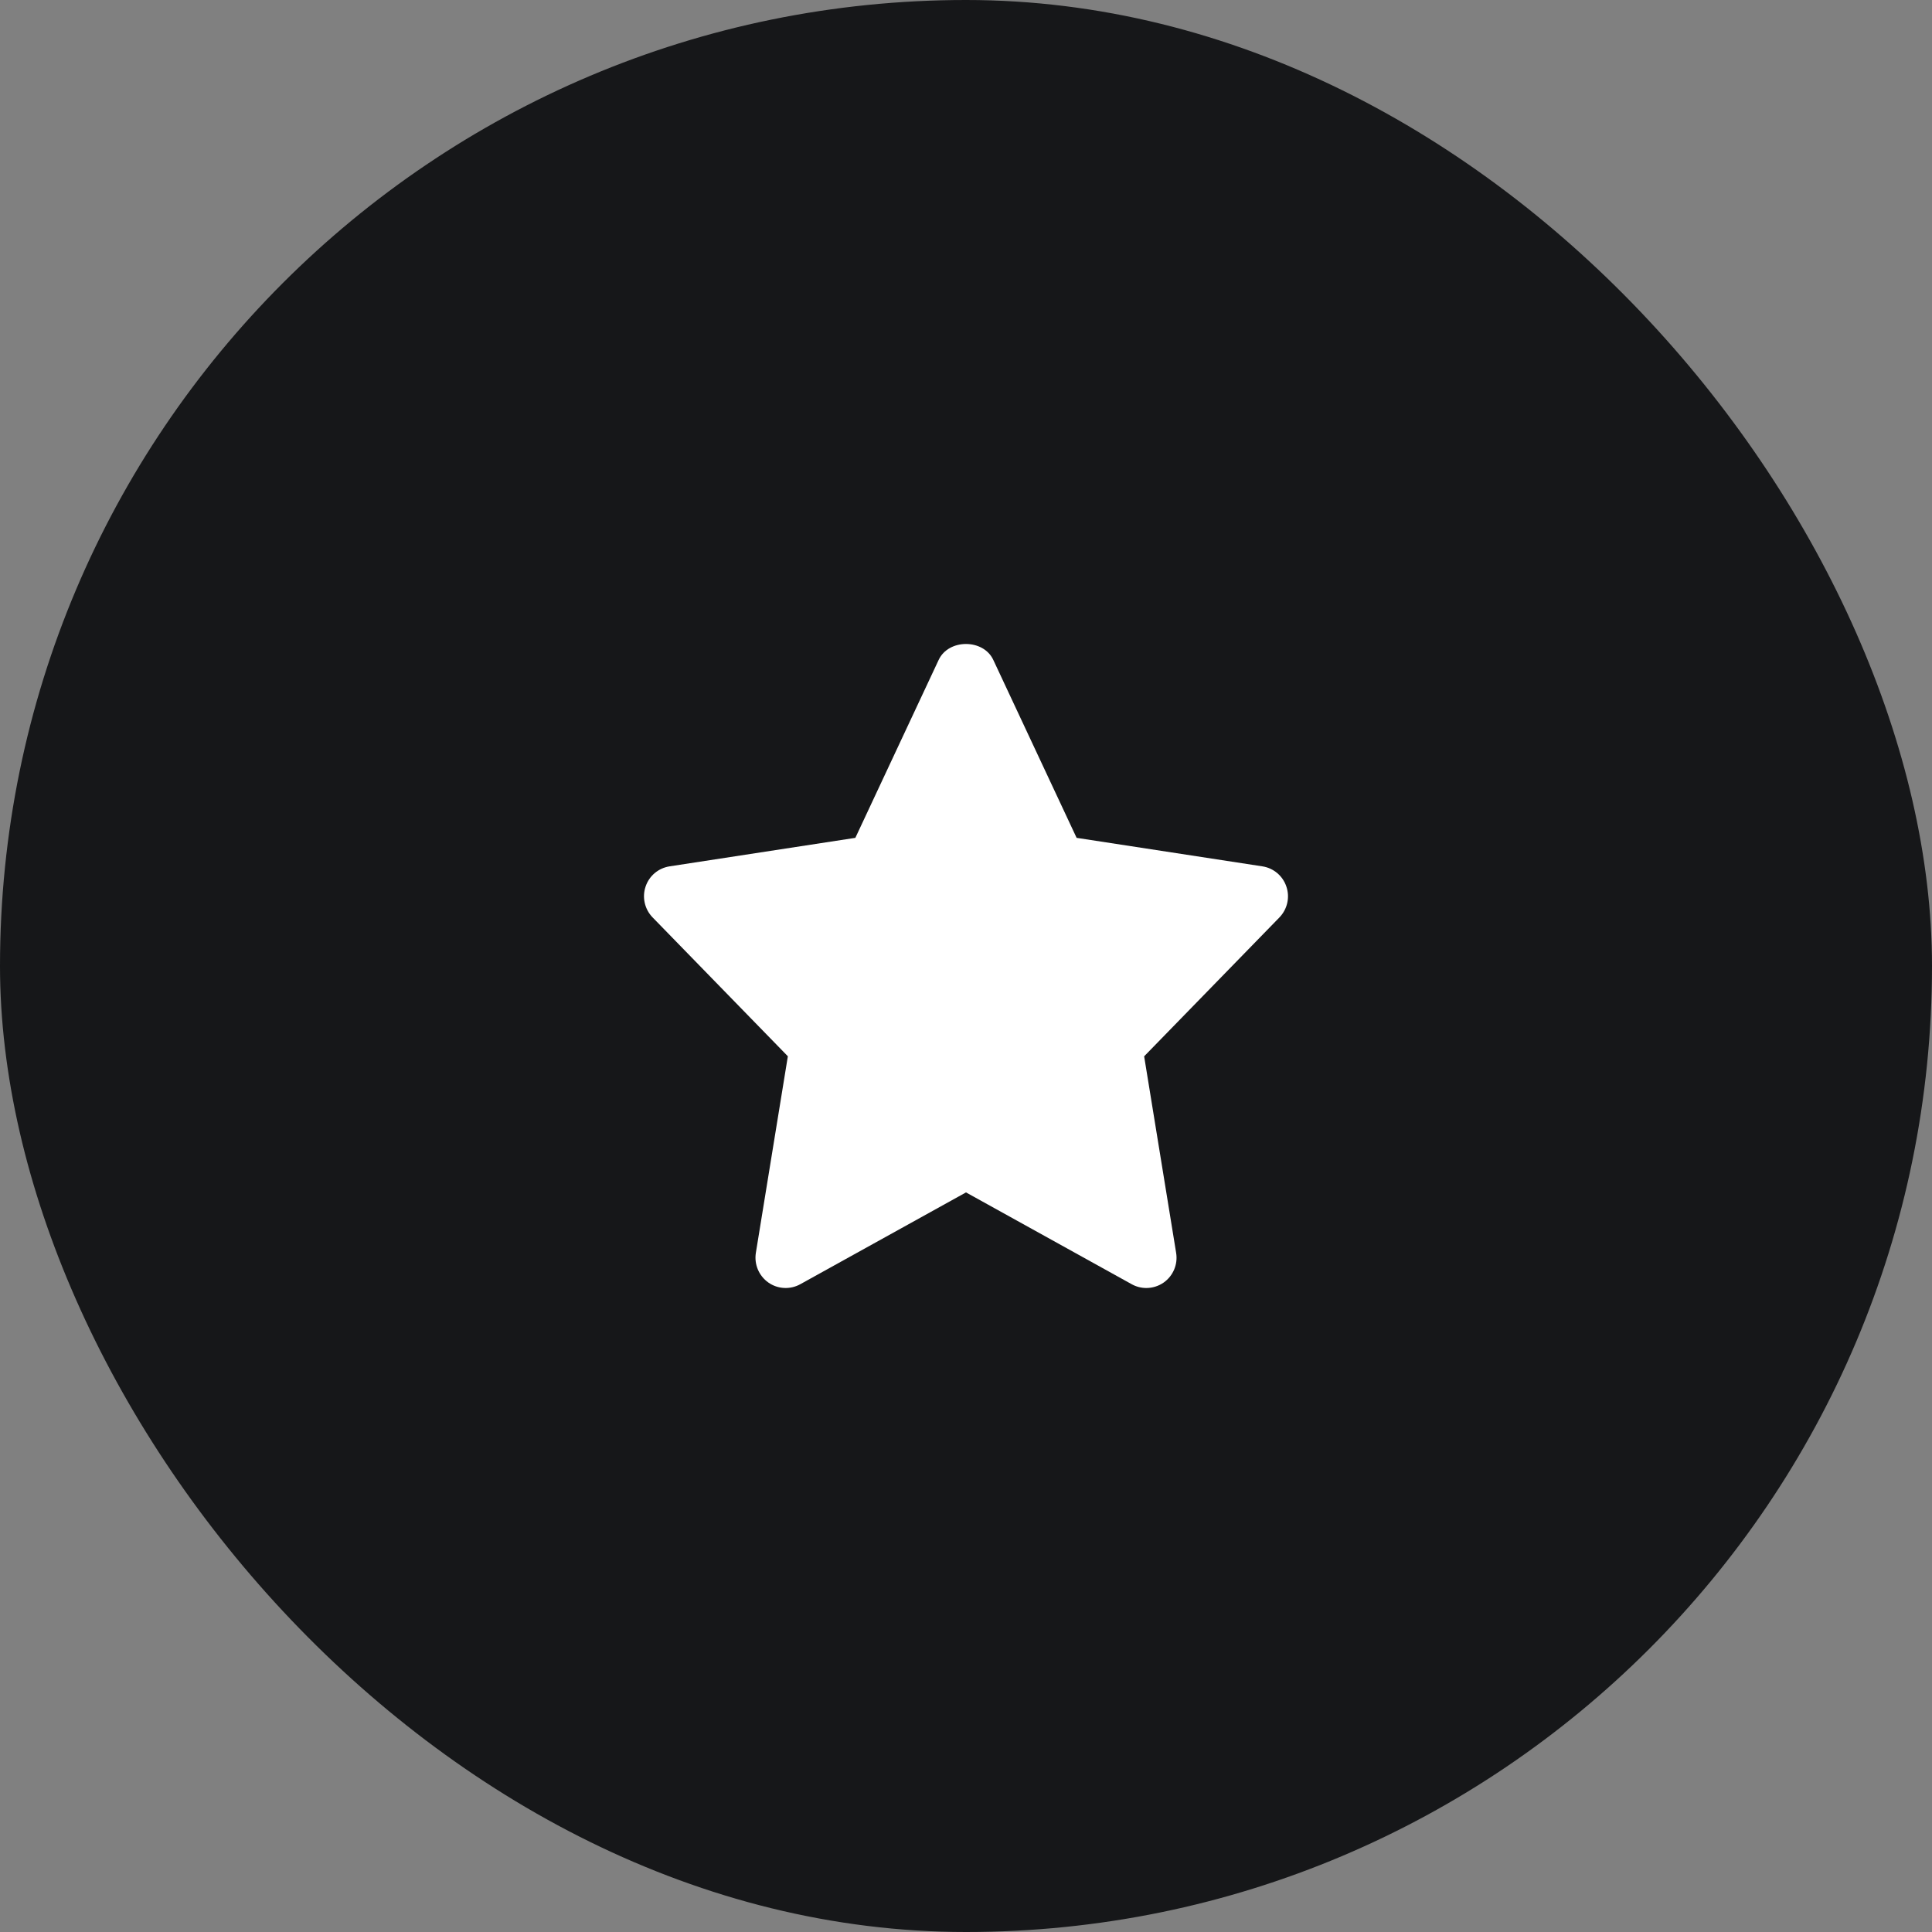 <svg width="48" height="48" viewBox="0 0 48 48" fill="none" xmlns="http://www.w3.org/2000/svg">
<rect x="0" y="0" width="48" height="48" fill="#808080" stroke="none"/>
<rect width="48" height="48" rx="24" fill="#161719"/>
<path d="M31.787 22.793L28.426 26.244L29.221 31.128C29.267 31.412 29.148 31.697 28.912 31.864C28.783 31.954 28.632 32 28.48 32C28.355 32 28.23 31.969 28.117 31.906L24 29.625L19.883 31.906C19.632 32.045 19.322 32.029 19.088 31.863C18.853 31.696 18.734 31.411 18.779 31.127L19.574 26.243L16.213 22.792C16.017 22.59 15.949 22.294 16.039 22.028C16.128 21.76 16.358 21.567 16.637 21.524L21.251 20.816L23.321 16.395C23.567 15.868 24.432 15.868 24.678 16.395L26.748 20.816L31.362 21.524C31.64 21.566 31.871 21.76 31.96 22.028C32.051 22.296 31.983 22.59 31.787 22.793Z" fill="white"/>
</svg>
